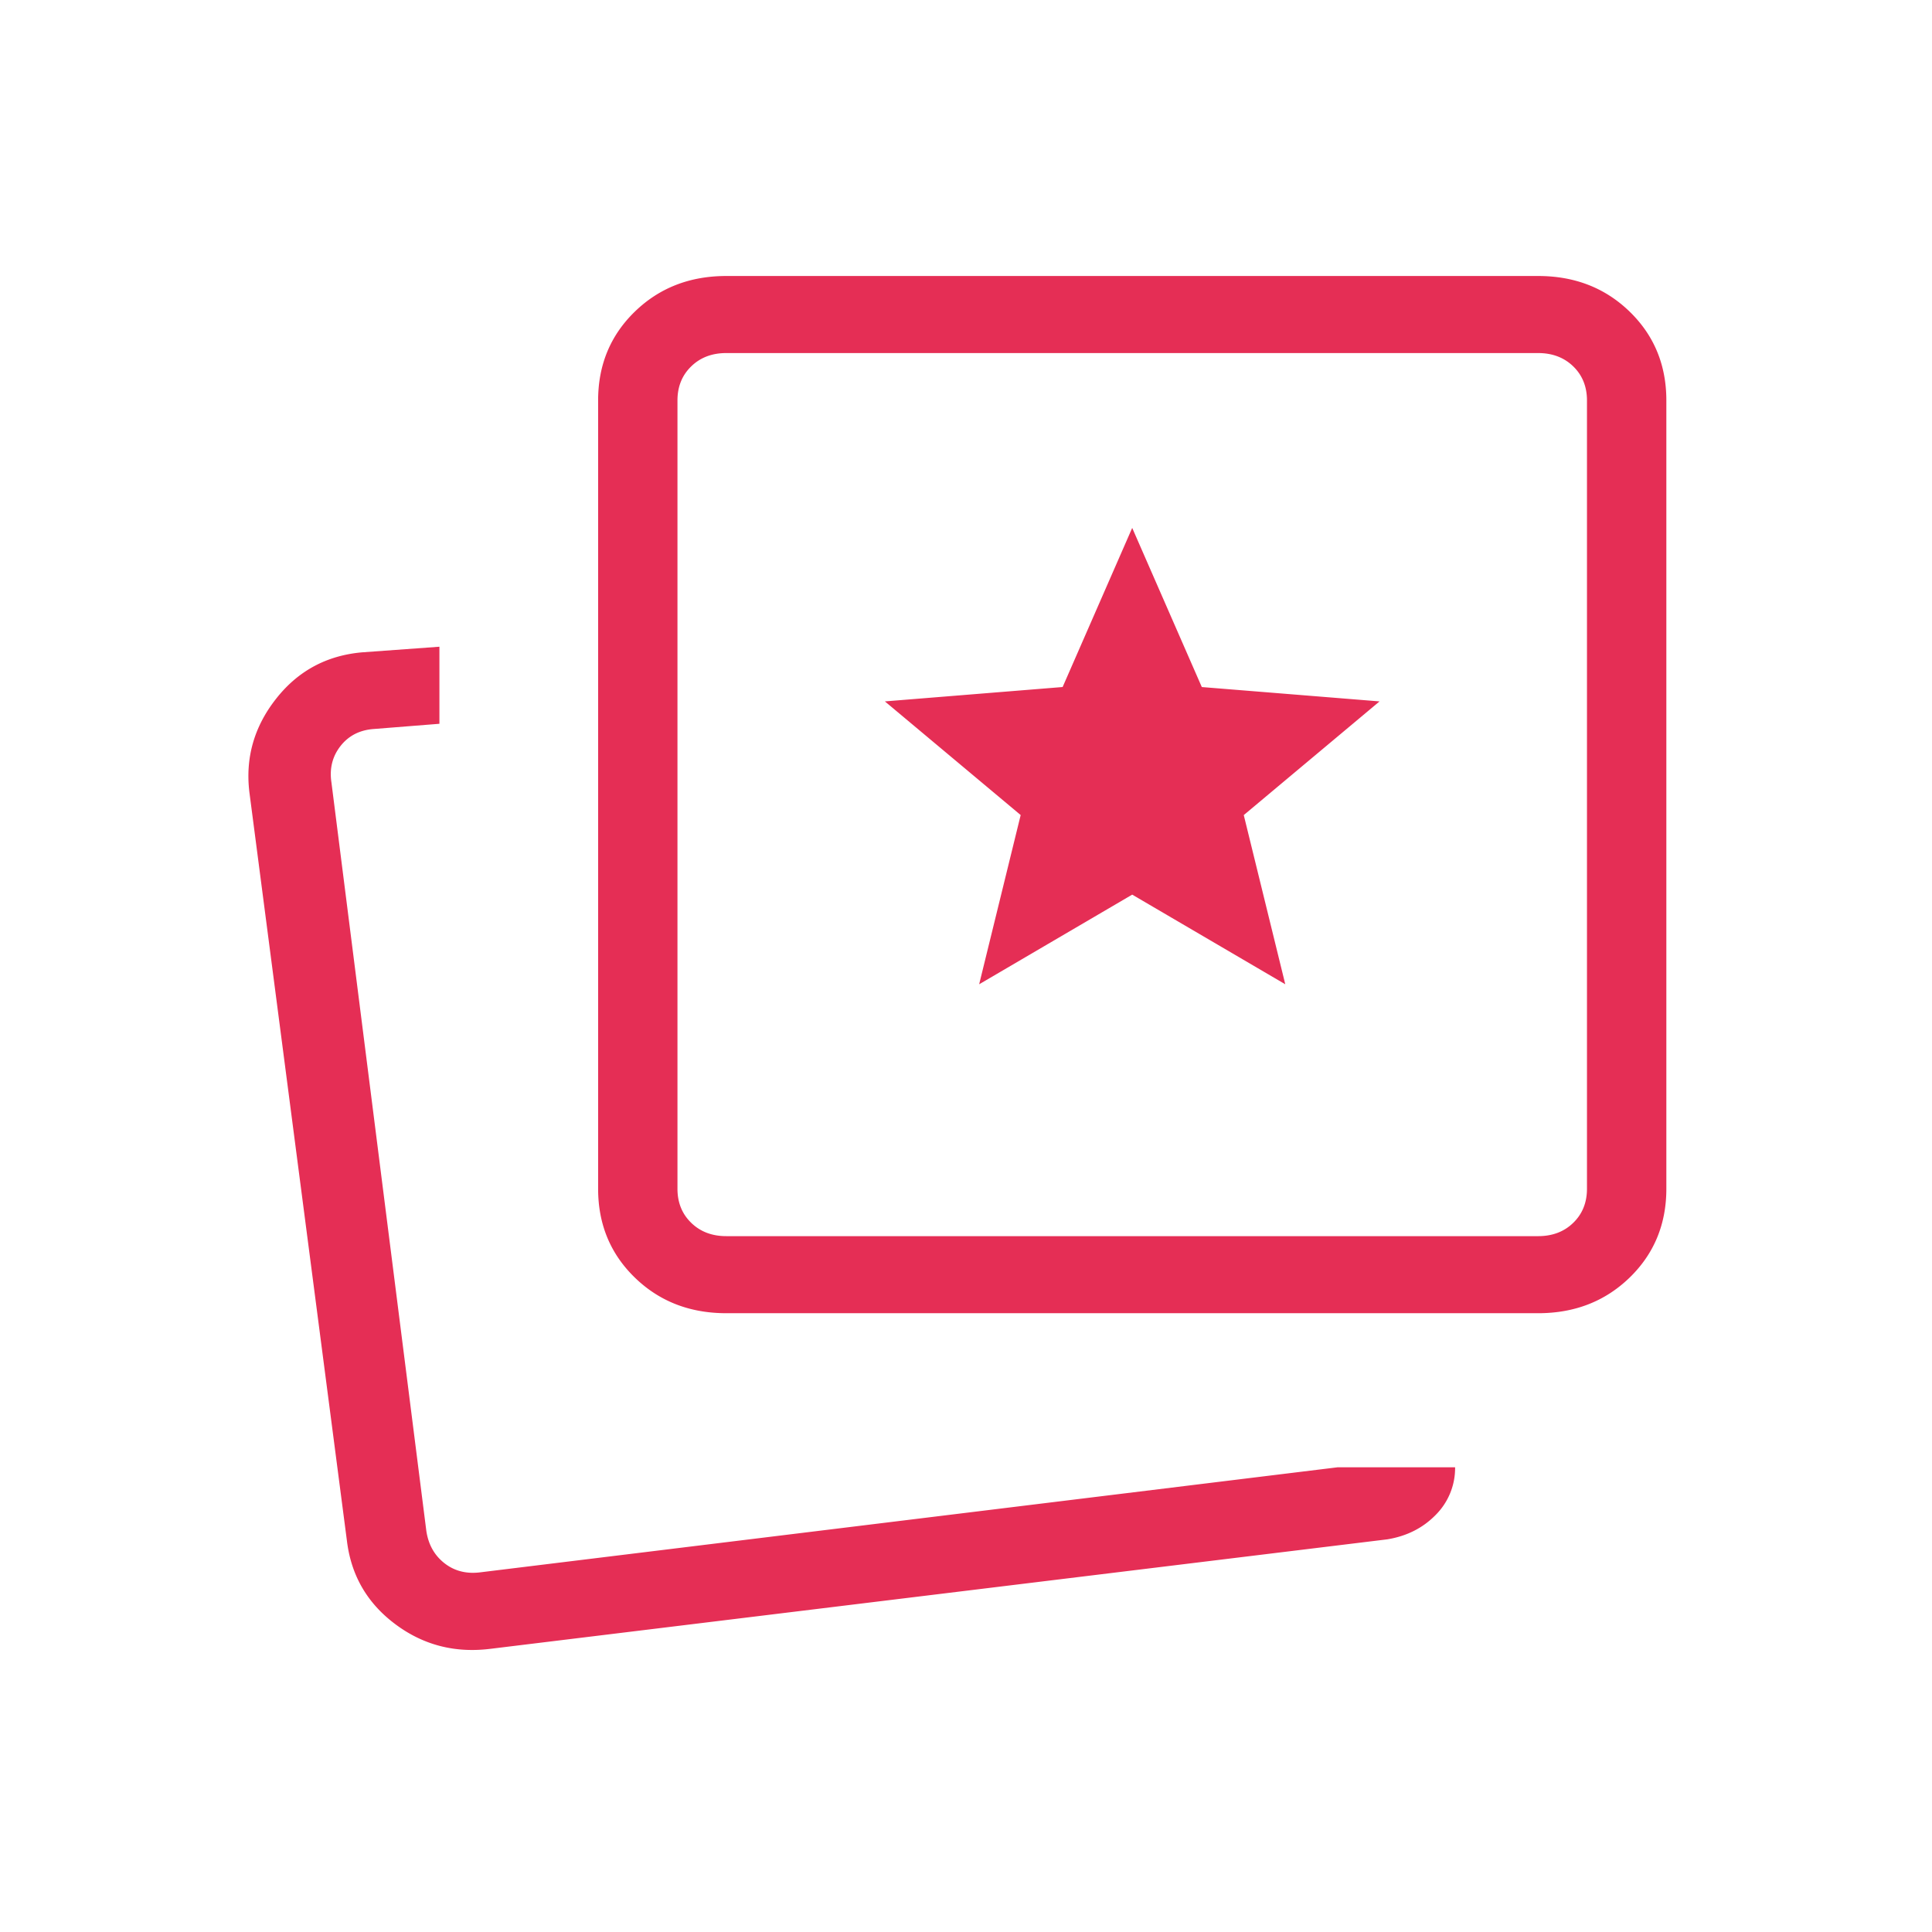 <svg xmlns="http://www.w3.org/2000/svg" width="70" height="70" fill="none" viewBox="0 0 70 70"><path fill="#E52E55" d="m35.477 35.662 5.545-3.248 5.546 3.248-1.504-6.13 4.92-4.119-6.44-.52-2.522-5.766-2.521 5.765-6.44.521 4.92 4.118-1.504 6.13Zm12.976 17.501h4.268a2.399 2.399 0 0 1-.702 1.724c-.464.475-1.048.77-1.753.886L17.768 59.74c-1.287.16-2.436-.137-3.447-.894-1.012-.757-1.596-1.76-1.75-3.009L9.038 28.72c-.155-1.25.164-2.38.957-3.392.792-1.013 1.831-1.577 3.118-1.692l2.808-.204v2.792l-2.366.188c-.516.035-.921.241-1.217.617-.294.376-.405.815-.33 1.316l3.438 27.116c.073.501.295.895.663 1.181.369.287.811.394 1.327.322l31.017-3.8ZM26.315 47.58c-1.323 0-2.428-.43-3.314-1.291-.886-.86-1.33-1.934-1.33-3.218V14.51c0-1.285.444-2.358 1.33-3.219.886-.86 1.991-1.291 3.314-1.291H55.73c1.323 0 2.428.43 3.315 1.291.886.86 1.33 1.934 1.33 3.219v28.56c0 1.285-.444 2.358-1.33 3.219-.887.86-1.992 1.291-3.315 1.291H26.315Zm0-2.792H55.73c.516 0 .94-.16 1.272-.483.331-.322.497-.733.497-1.234V14.51c0-.501-.166-.913-.497-1.235-.332-.322-.756-.483-1.272-.483H26.315c-.516 0-.94.16-1.271.483-.332.322-.498.734-.498 1.235v28.56c0 .502.166.913.498 1.235.331.322.755.483 1.271.483Z"/></svg>